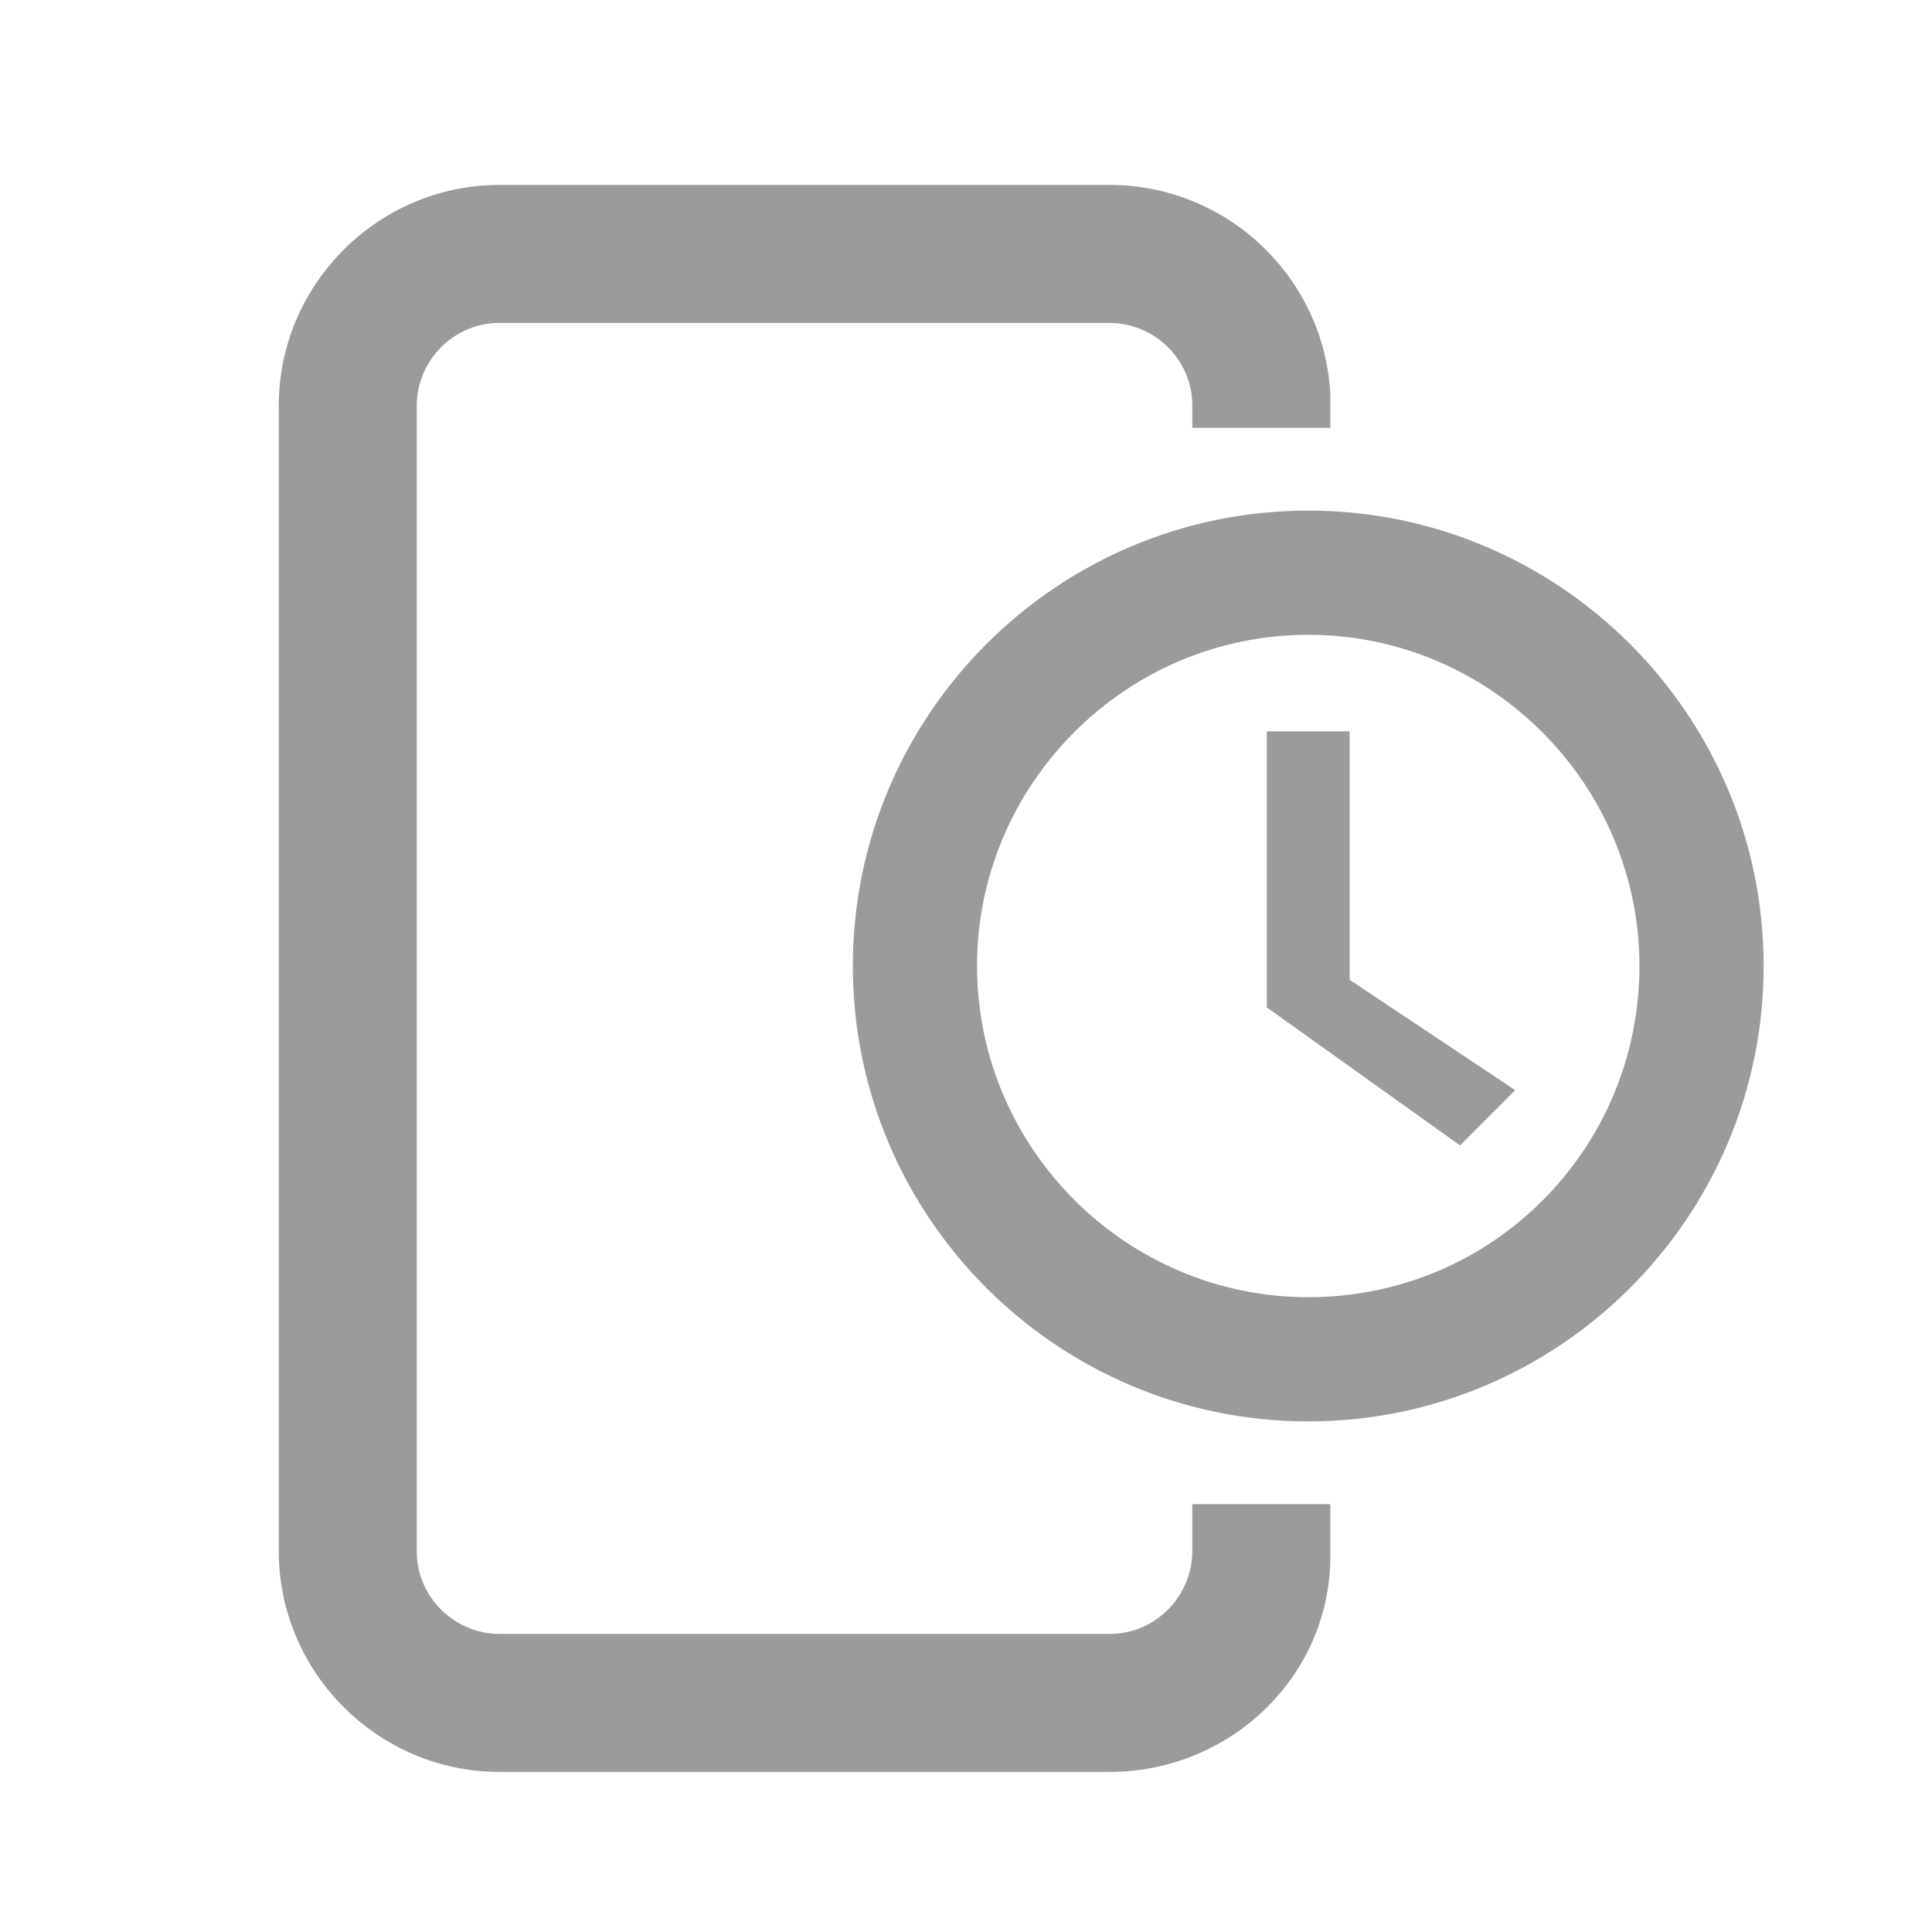 <svg id="圖層_1" xmlns="http://www.w3.org/2000/svg" viewBox="0 0 70 70"><style>.st0{fill:none}.st1{fill:#9b9b9b}</style><title>outline-videogame_asset-24px</title><g id="Landing"><g id="outline-videogame_asset-24px" transform="translate(-2 -17)"><path id="Shape" class="st0" d="M2 17h70v70H2z"/></g></g><path class="st1" d="M40.2 64.2H18.1c-4.4 0-8-3.6-8-8V14.7c0-4.4 3.6-8 8-8h22.1c4.3 0 7.8 3.4 8 7.6v1.2h-5v-.8c0-1.7-1.4-3-3-3H18.1c-1.7 0-3 1.4-3 3v41.5c0 1.7 1.4 3 3 3h22.1c1.7 0 3-1.4 3-3v-1.7h5v1.9c0 4.3-3.6 7.8-8 7.8z"/><path class="st1" d="M47.4 18.5c-9.1 0-16.5 7.4-16.5 16.5s7.4 16.5 16.5 16.5S63.9 44.1 63.9 35s-7.4-16.5-16.5-16.5zm0 28.5c-6.6 0-12-5.4-12-12s5.4-12 12-12 12 5.4 12 12-5.3 12-12 12zm1.5-20.5h-3v10l7 5 2-2-6-4v-9z"/></svg>